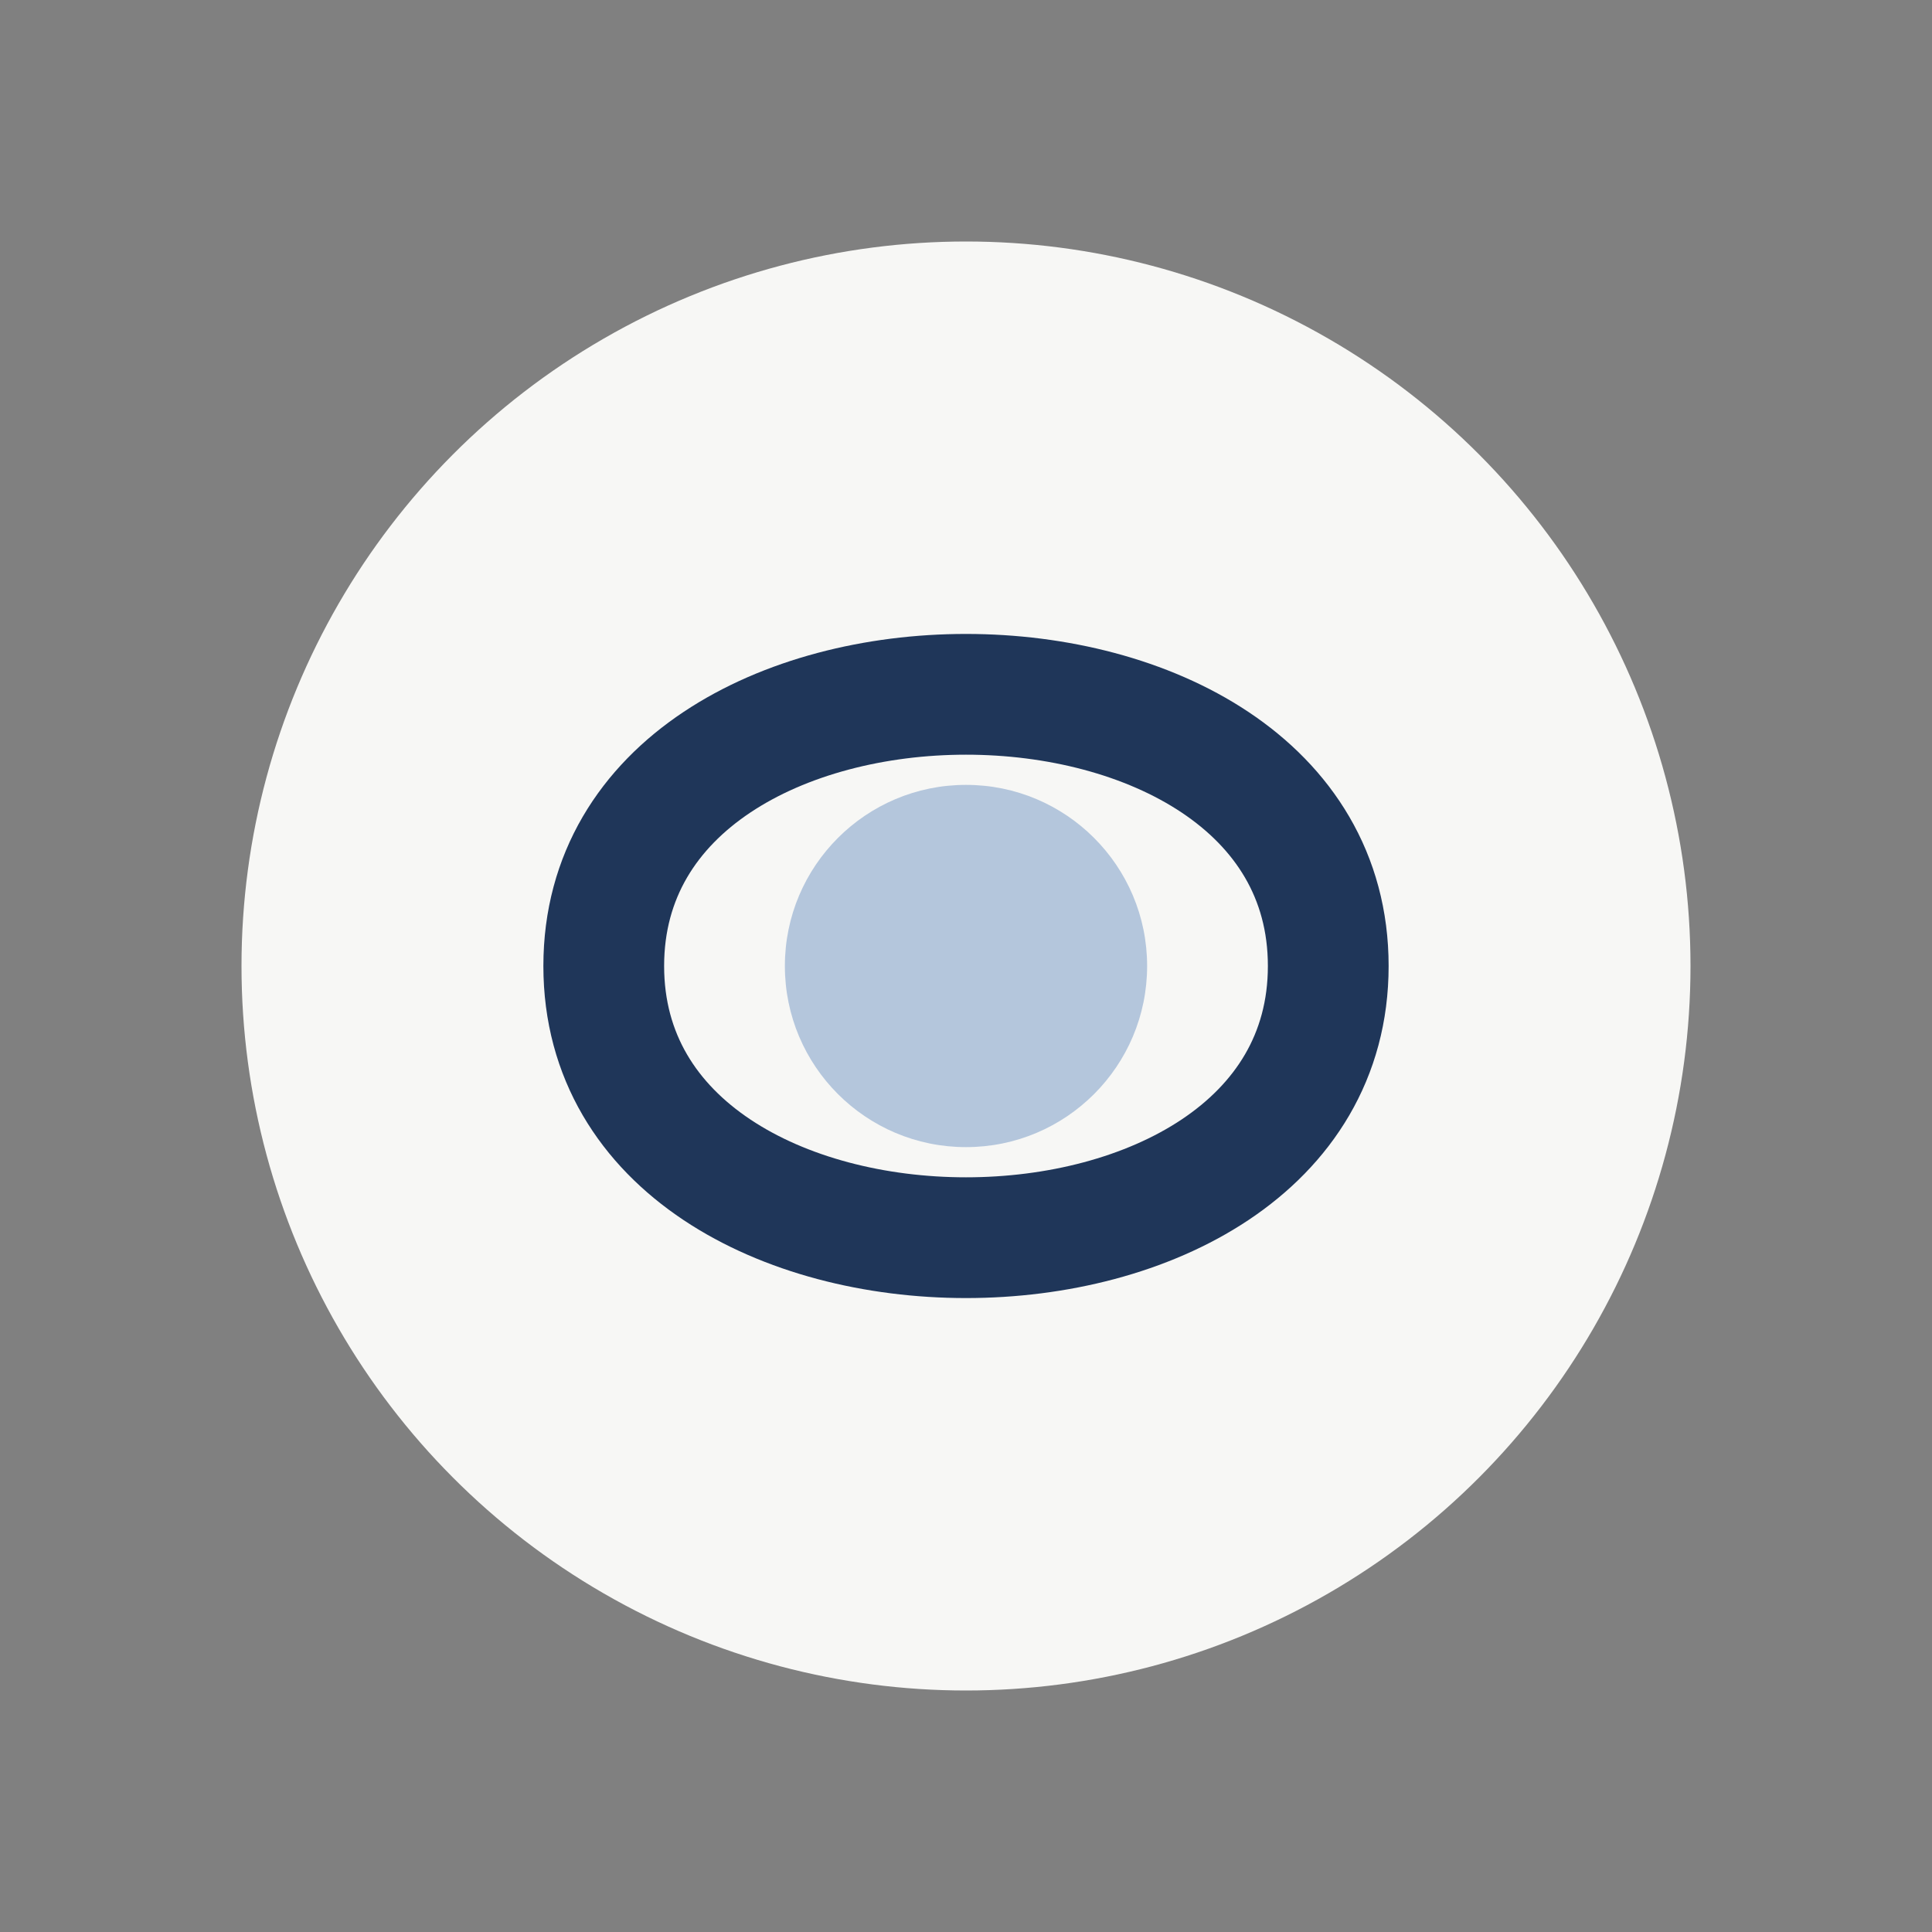 <?xml version="1.0" encoding="UTF-8"?>
<svg xmlns="http://www.w3.org/2000/svg" width="32" height="32" viewBox="0 0 32 32"><rect x="0" y="0" width="32" height="32" fill="#808080" stroke="none"/><circle cx="16" cy="16" r="12" fill="#F7F7F5"/><path d="M10 16c0-6 12-6 12 0s-12 6-12 0" fill="none" stroke="#1F3659" stroke-width="2"/><circle cx="16" cy="16" r="3" fill="#B4C6DC"/></svg>